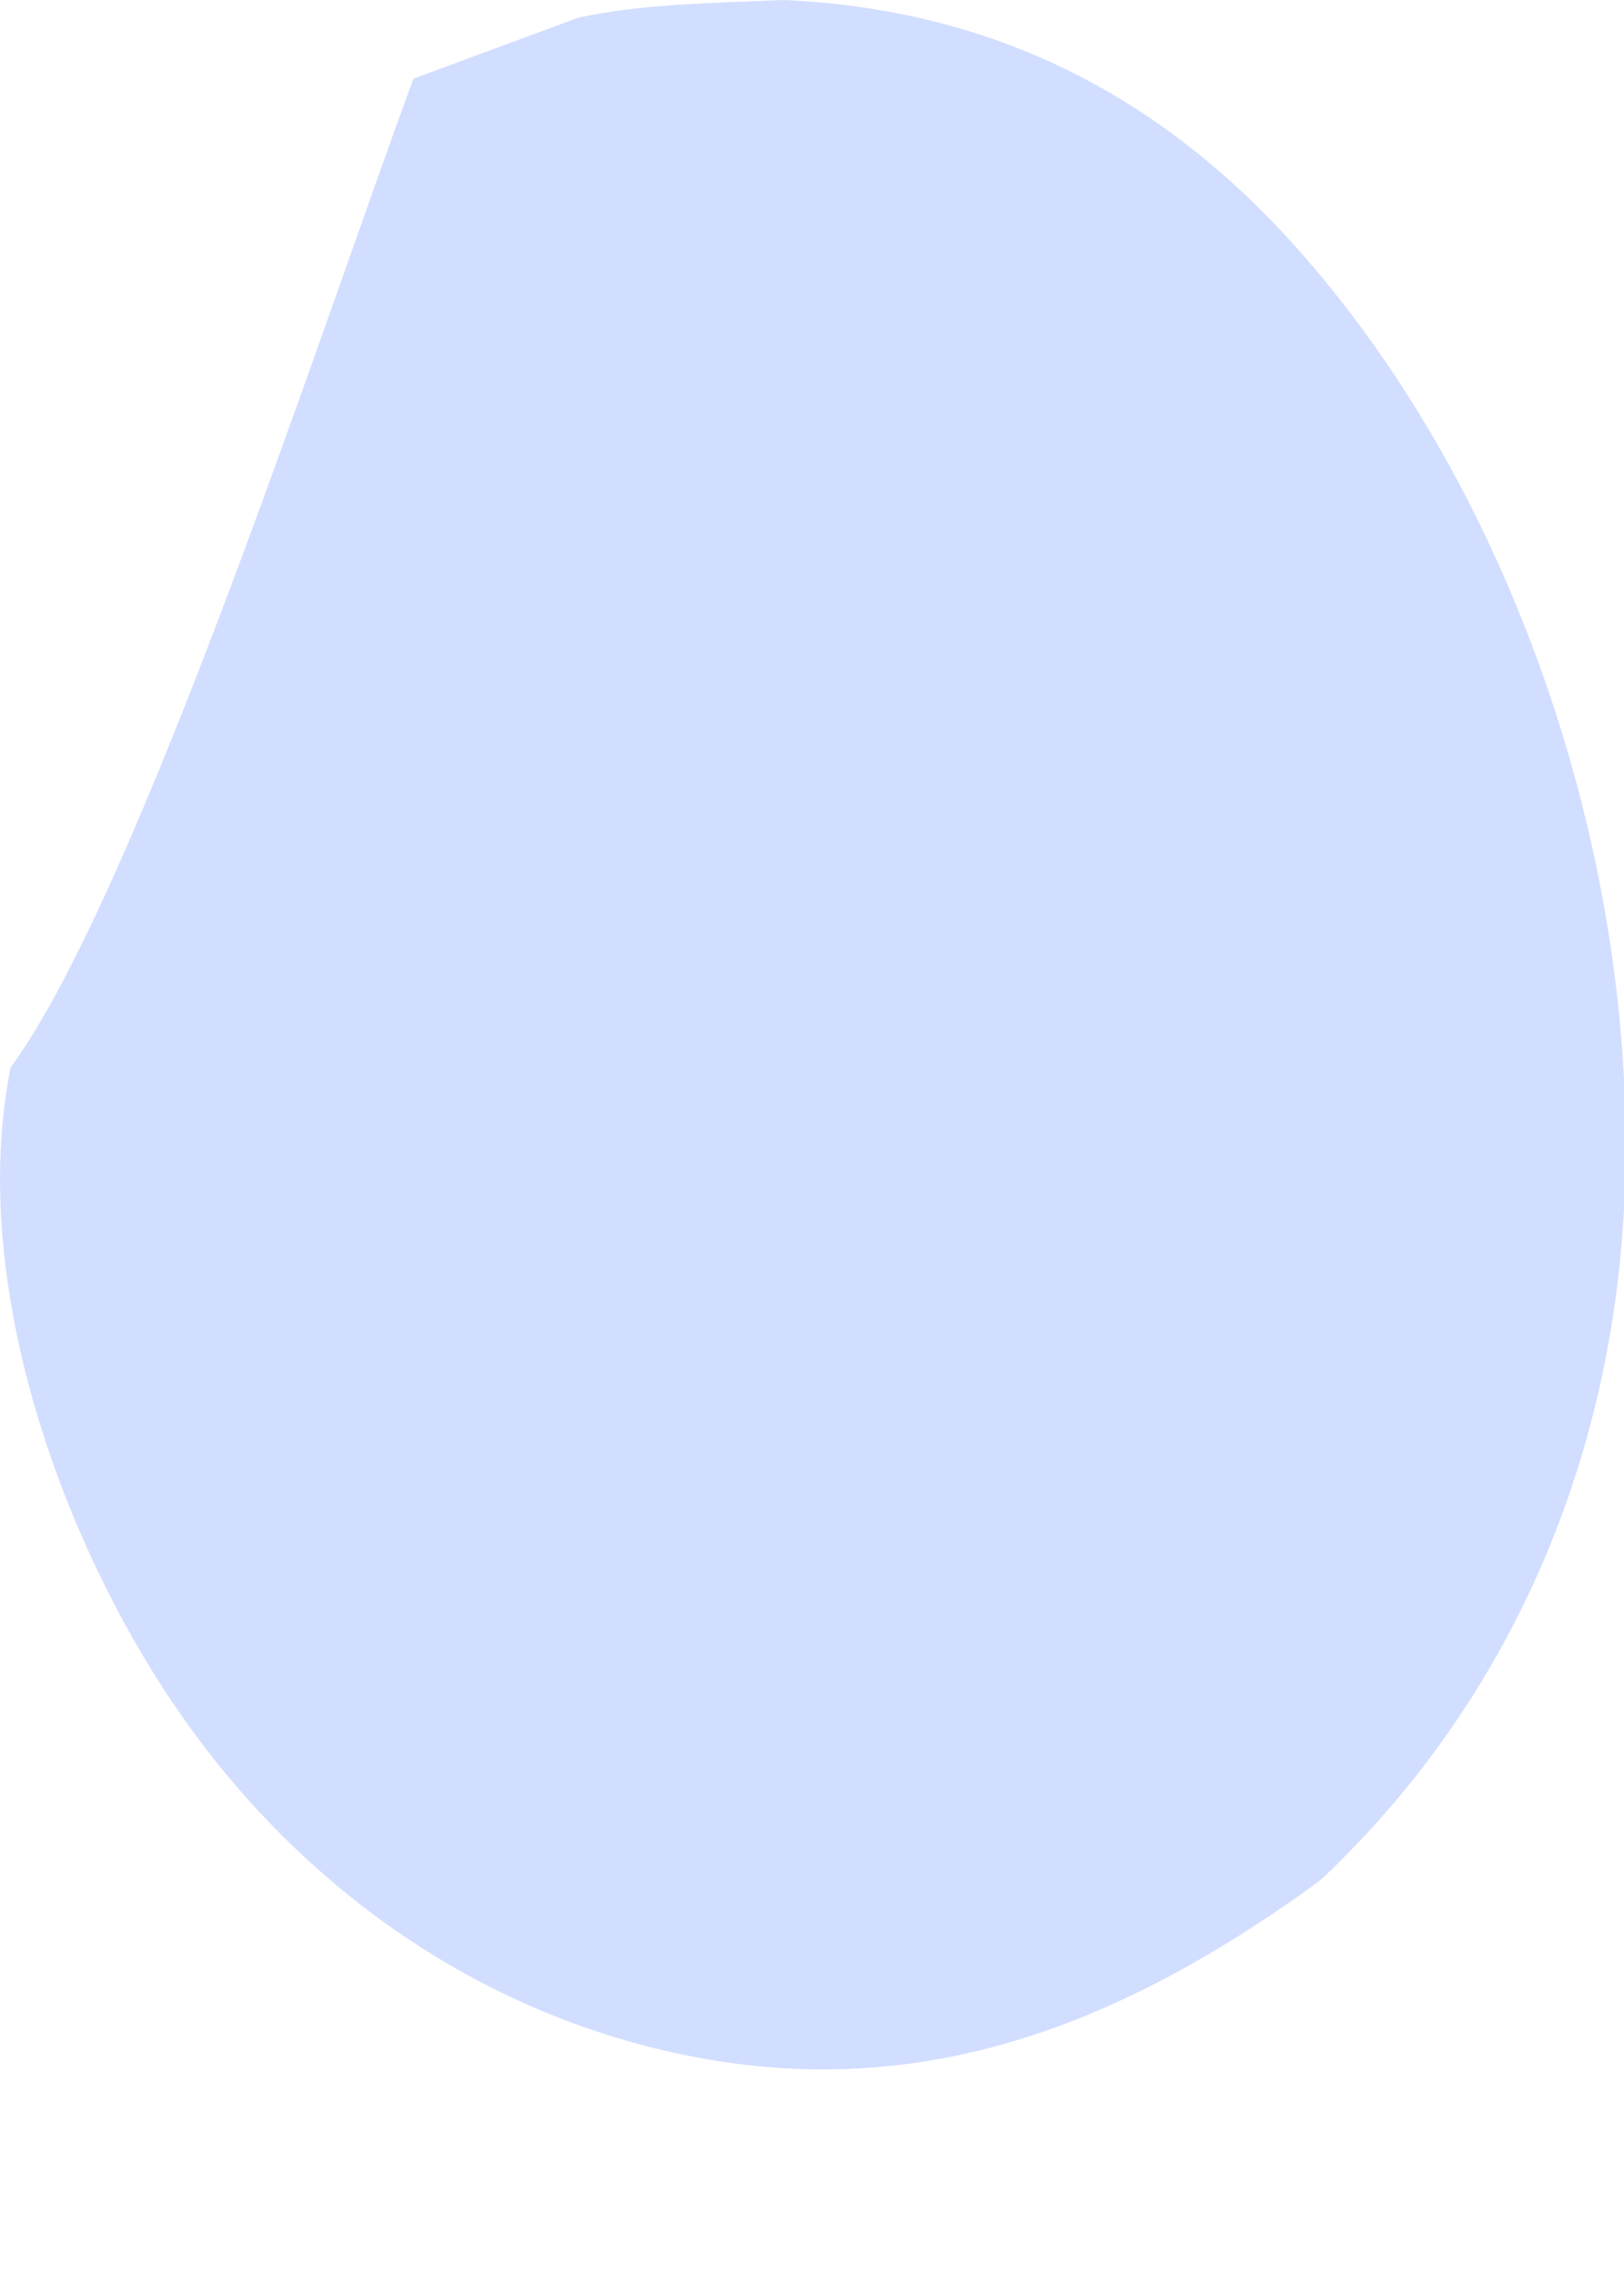 <?xml version="1.0" encoding="utf-8"?>
<svg xmlns="http://www.w3.org/2000/svg" fill="none" height="100%" overflow="visible" preserveAspectRatio="none" style="display: block;" viewBox="0 0 5 7" width="100%">
<path d="M1.782 0.054C1.988 0.01 2.201 0.01 2.41 0C3.039 0.027 3.554 0.279 3.978 0.747C4.689 1.532 5.074 2.746 4.995 3.797C4.937 4.556 4.627 5.254 4.071 5.78C4.039 5.805 4.005 5.829 3.972 5.852C3.403 6.246 2.813 6.466 2.112 6.324C1.442 6.188 0.878 5.771 0.507 5.202C0.164 4.676 -0.094 3.911 0.033 3.284C0.426 2.748 1.003 0.97 1.273 0.242L1.782 0.054Z" fill="#D2DEFF" id="Vector"/>
</svg>